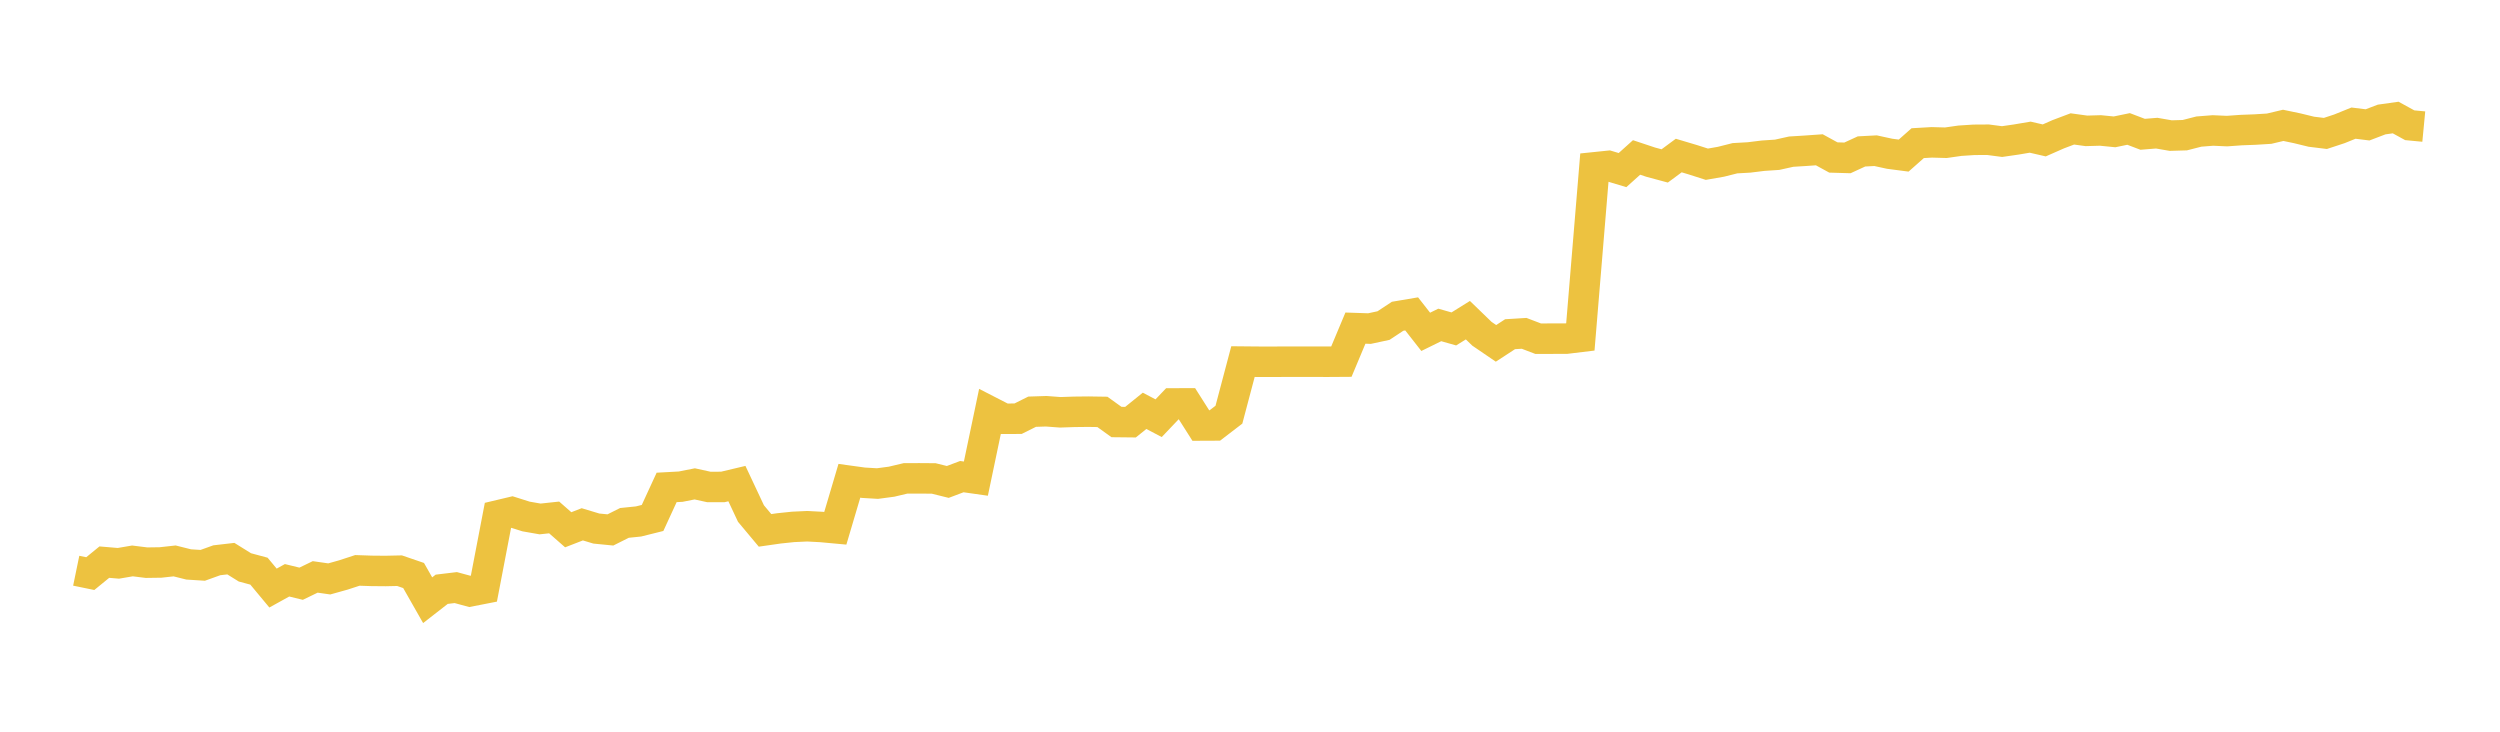 <svg width="164" height="48" xmlns="http://www.w3.org/2000/svg" xmlns:xlink="http://www.w3.org/1999/xlink"><path fill="none" stroke="rgb(237,194,64)" stroke-width="2" d="M5,37.439L5.922,37.629L6.844,36.876L7.766,36.954L8.689,36.796L9.611,36.911L10.533,36.898L11.455,36.796L12.377,37.027L13.299,37.086L14.222,36.754L15.144,36.647L16.066,37.22L16.988,37.468L17.91,38.577L18.832,38.067L19.754,38.292L20.677,37.845L21.599,37.977L22.521,37.719L23.443,37.418L24.365,37.449L25.287,37.457L26.21,37.437L27.132,37.753L28.054,39.374L28.976,38.656L29.898,38.545L30.82,38.796L31.743,38.615L32.665,33.809L33.587,33.59L34.509,33.882L35.431,34.043L36.353,33.944L37.275,34.753L38.198,34.395L39.12,34.673L40.042,34.764L40.964,34.302L41.886,34.208L42.808,33.978L43.731,31.975L44.653,31.925L45.575,31.742L46.497,31.944L47.419,31.943L48.341,31.724L49.263,33.688L50.186,34.792L51.108,34.66L52.03,34.564L52.952,34.521L53.874,34.57L54.796,34.655L55.719,31.54L56.641,31.667L57.563,31.722L58.485,31.599L59.407,31.38L60.329,31.379L61.251,31.386L62.174,31.615L63.096,31.267L64.018,31.398L64.94,26.998L65.862,27.471L66.784,27.468L67.707,27.008L68.629,26.978L69.551,27.047L70.473,27.016L71.395,27.006L72.317,27.02L73.24,27.684L74.162,27.694L75.084,26.95L76.006,27.434L76.928,26.465L77.85,26.462L78.772,27.914L79.695,27.91L80.617,27.203L81.539,23.721L82.461,23.73L83.383,23.732L84.305,23.728L85.228,23.727L86.15,23.727L87.072,23.73L87.994,23.724L88.916,21.524L89.838,21.555L90.76,21.357L91.683,20.747L92.605,20.591L93.527,21.769L94.449,21.316L95.371,21.578L96.293,21.004L97.216,21.896L98.138,22.525L99.06,21.924L99.982,21.867L100.904,22.219L101.826,22.216L102.749,22.214L103.671,22.102L104.593,10.976L105.515,10.881L106.437,11.158L107.359,10.329L108.281,10.636L109.204,10.885L110.126,10.203L111.048,10.478L111.97,10.773L112.892,10.612L113.814,10.38L114.737,10.328L115.659,10.214L116.581,10.153L117.503,9.948L118.425,9.891L119.347,9.826L120.269,10.331L121.192,10.358L122.114,9.934L123.036,9.885L123.958,10.086L124.88,10.207L125.802,9.391L126.725,9.338L127.647,9.364L128.569,9.232L129.491,9.172L130.413,9.166L131.335,9.287L132.257,9.154L133.18,8.998L134.102,9.211L135.024,8.805L135.946,8.457L136.868,8.584L137.79,8.558L138.713,8.65L139.635,8.459L140.557,8.81L141.479,8.735L142.401,8.895L143.323,8.868L144.246,8.631L145.168,8.559L146.09,8.6L147.012,8.534L147.934,8.499L148.856,8.442L149.778,8.223L150.701,8.416L151.623,8.641L152.545,8.754L153.467,8.45L154.389,8.077L155.311,8.192L156.234,7.84L157.156,7.71L158.078,8.216L159,8.304"></path></svg>